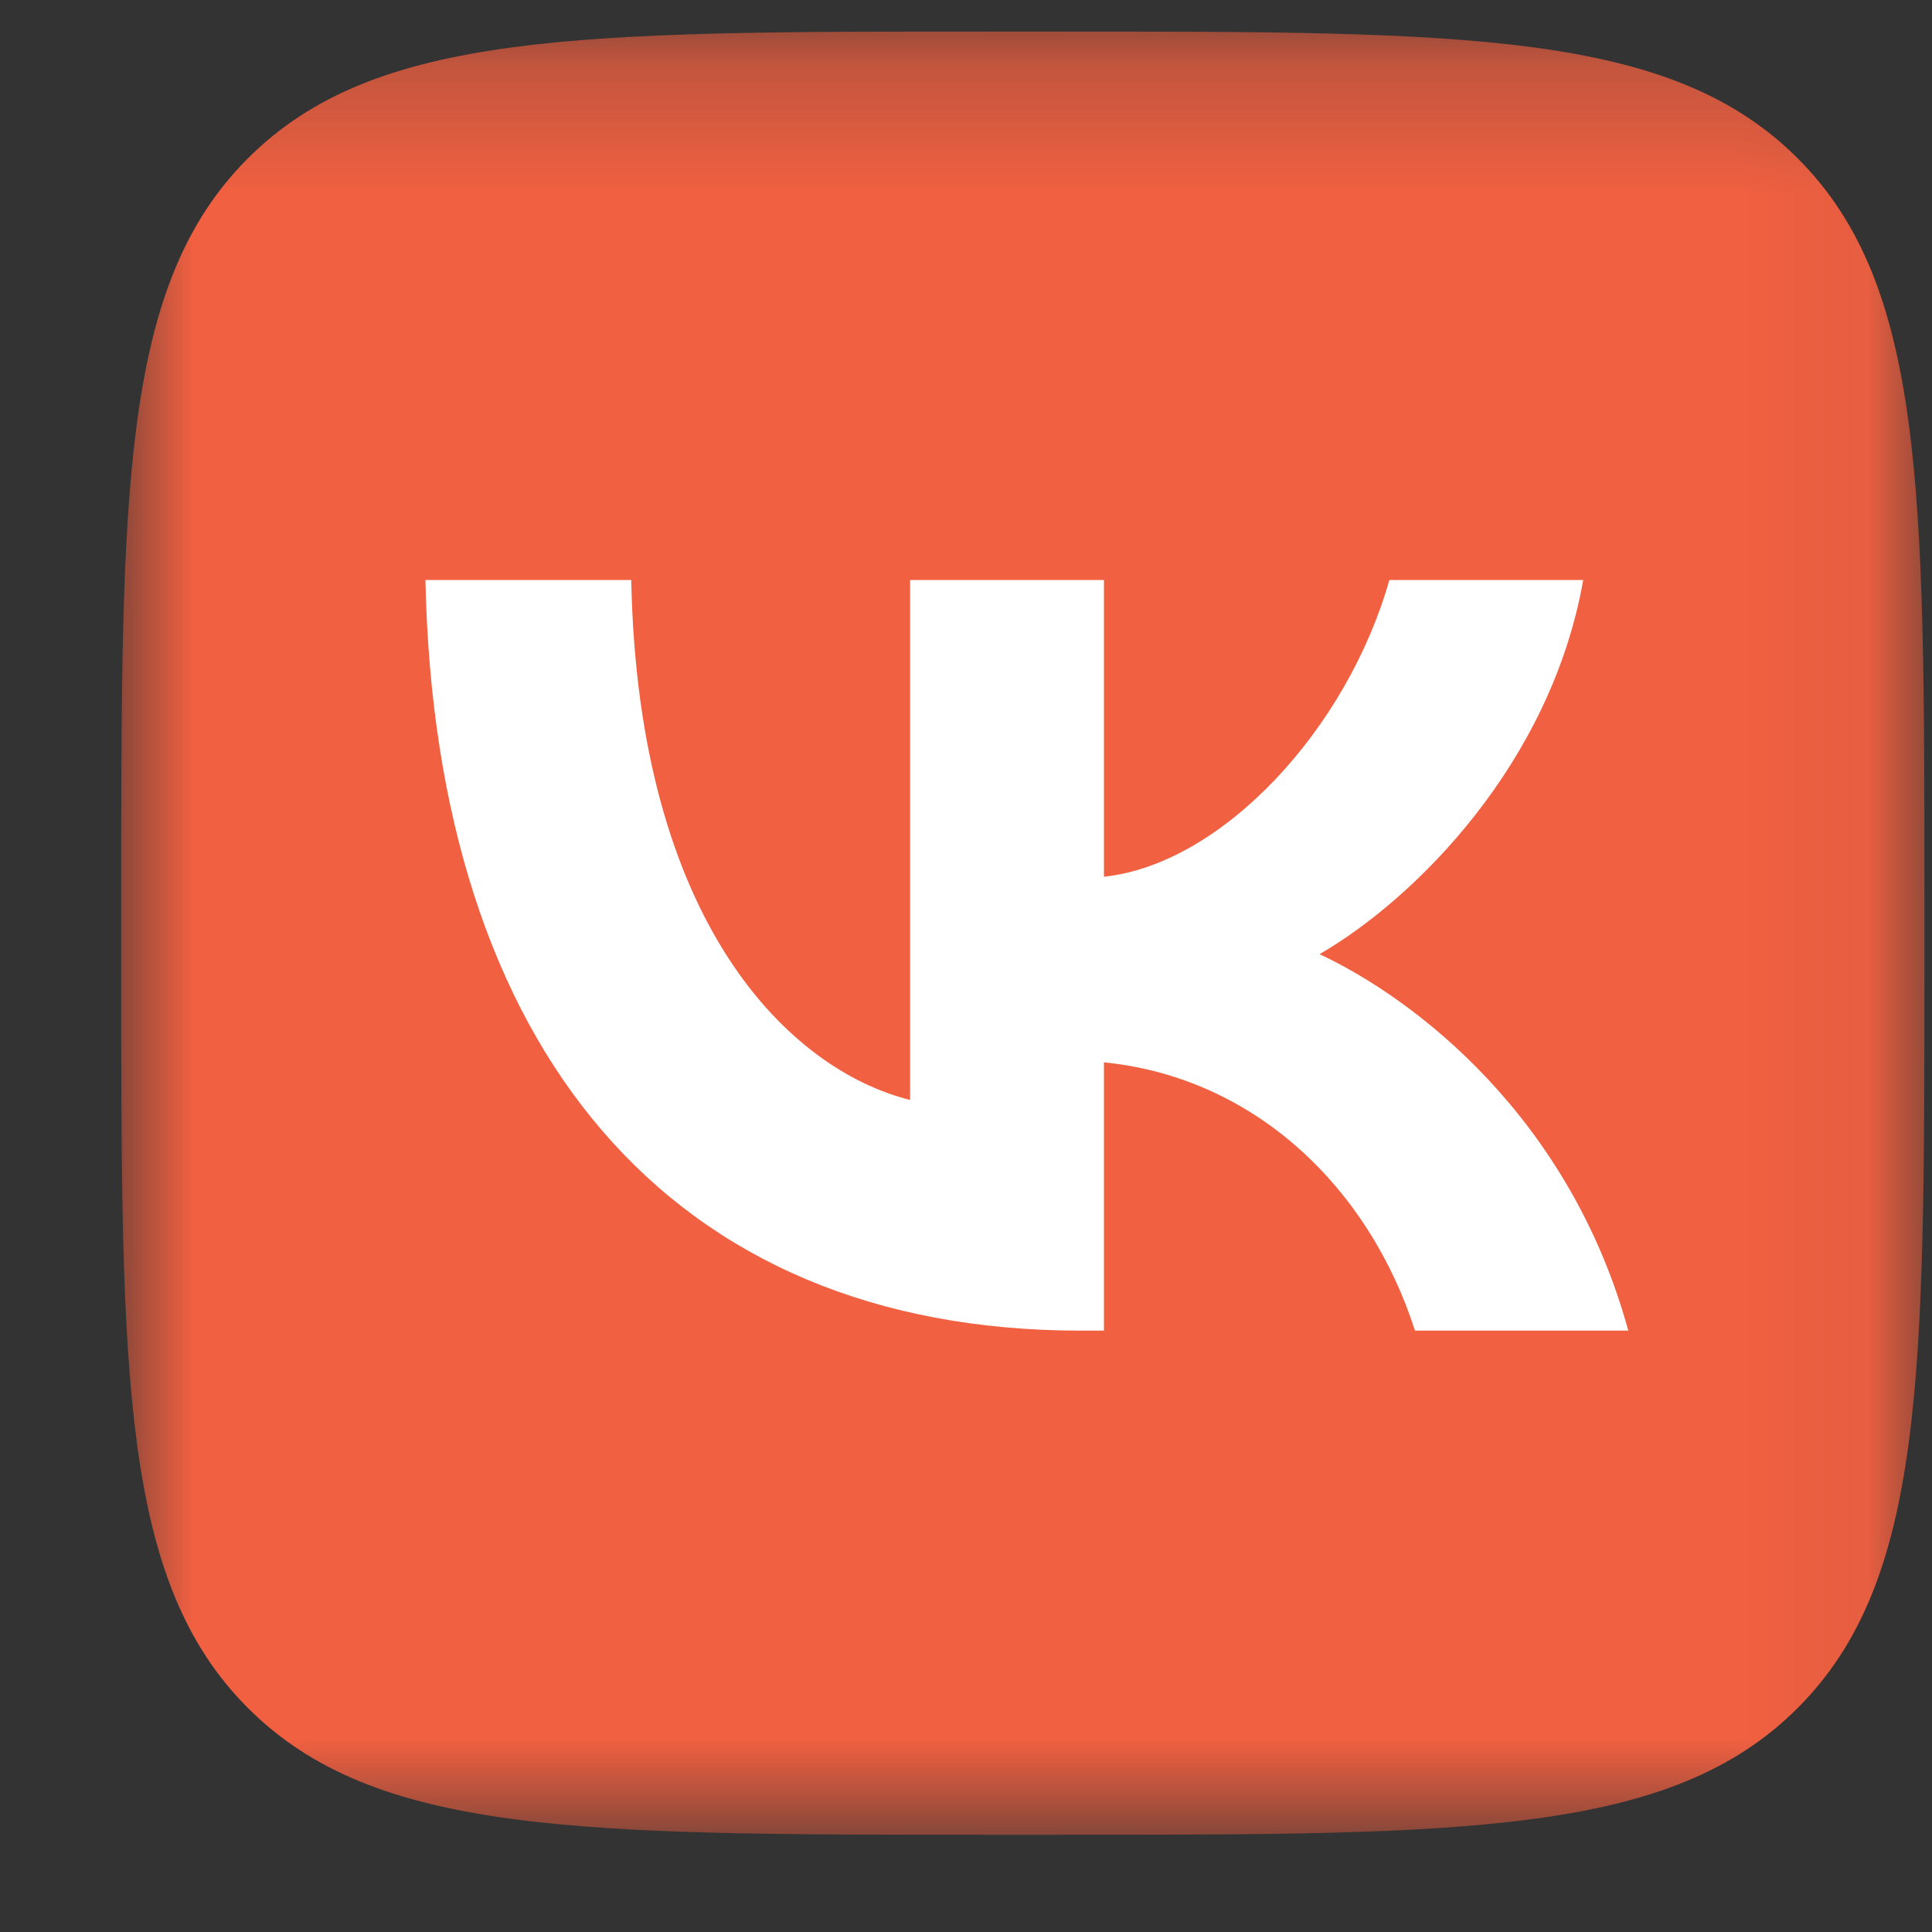 <?xml version="1.0" encoding="UTF-8"?> <svg xmlns="http://www.w3.org/2000/svg" width="15" height="15" viewBox="0 0 15 15" fill="none"><rect x="0" y="0" width="15" height="15" fill="#333333" stroke="none"/><mask id="mask0_1841_1521" style="mask-type:luminance" maskUnits="userSpaceOnUse" x="0" y="0" width="15" height="15"><path d="M14.941 0.245H0.941V14.245H14.941V0.245Z" fill="white"></path></mask><g mask="url(#mask0_1841_1521)"><path d="M0.941 6.965C0.941 3.797 0.941 2.213 1.925 1.229C2.909 0.245 4.493 0.245 7.661 0.245H8.221C11.389 0.245 12.972 0.245 13.957 1.229C14.941 2.213 14.941 3.797 14.941 6.965V7.525C14.941 10.693 14.941 12.276 13.957 13.261C12.972 14.245 11.389 14.245 8.221 14.245H7.661C4.493 14.245 2.909 14.245 1.925 13.261C0.941 12.276 0.941 10.693 0.941 7.525V6.965Z" fill="#F16041"></path><path d="M8.39 10.331C5.199 10.331 3.379 8.143 3.303 4.503H4.901C4.954 7.175 6.132 8.306 7.066 8.54V4.503H8.571V6.807C9.492 6.708 10.46 5.658 10.787 4.503H12.292C12.041 5.926 10.991 6.976 10.245 7.408C10.991 7.758 12.187 8.674 12.642 10.331H10.986C10.63 9.222 9.743 8.365 8.571 8.248V10.331H8.39Z" fill="white"></path></g></svg> 